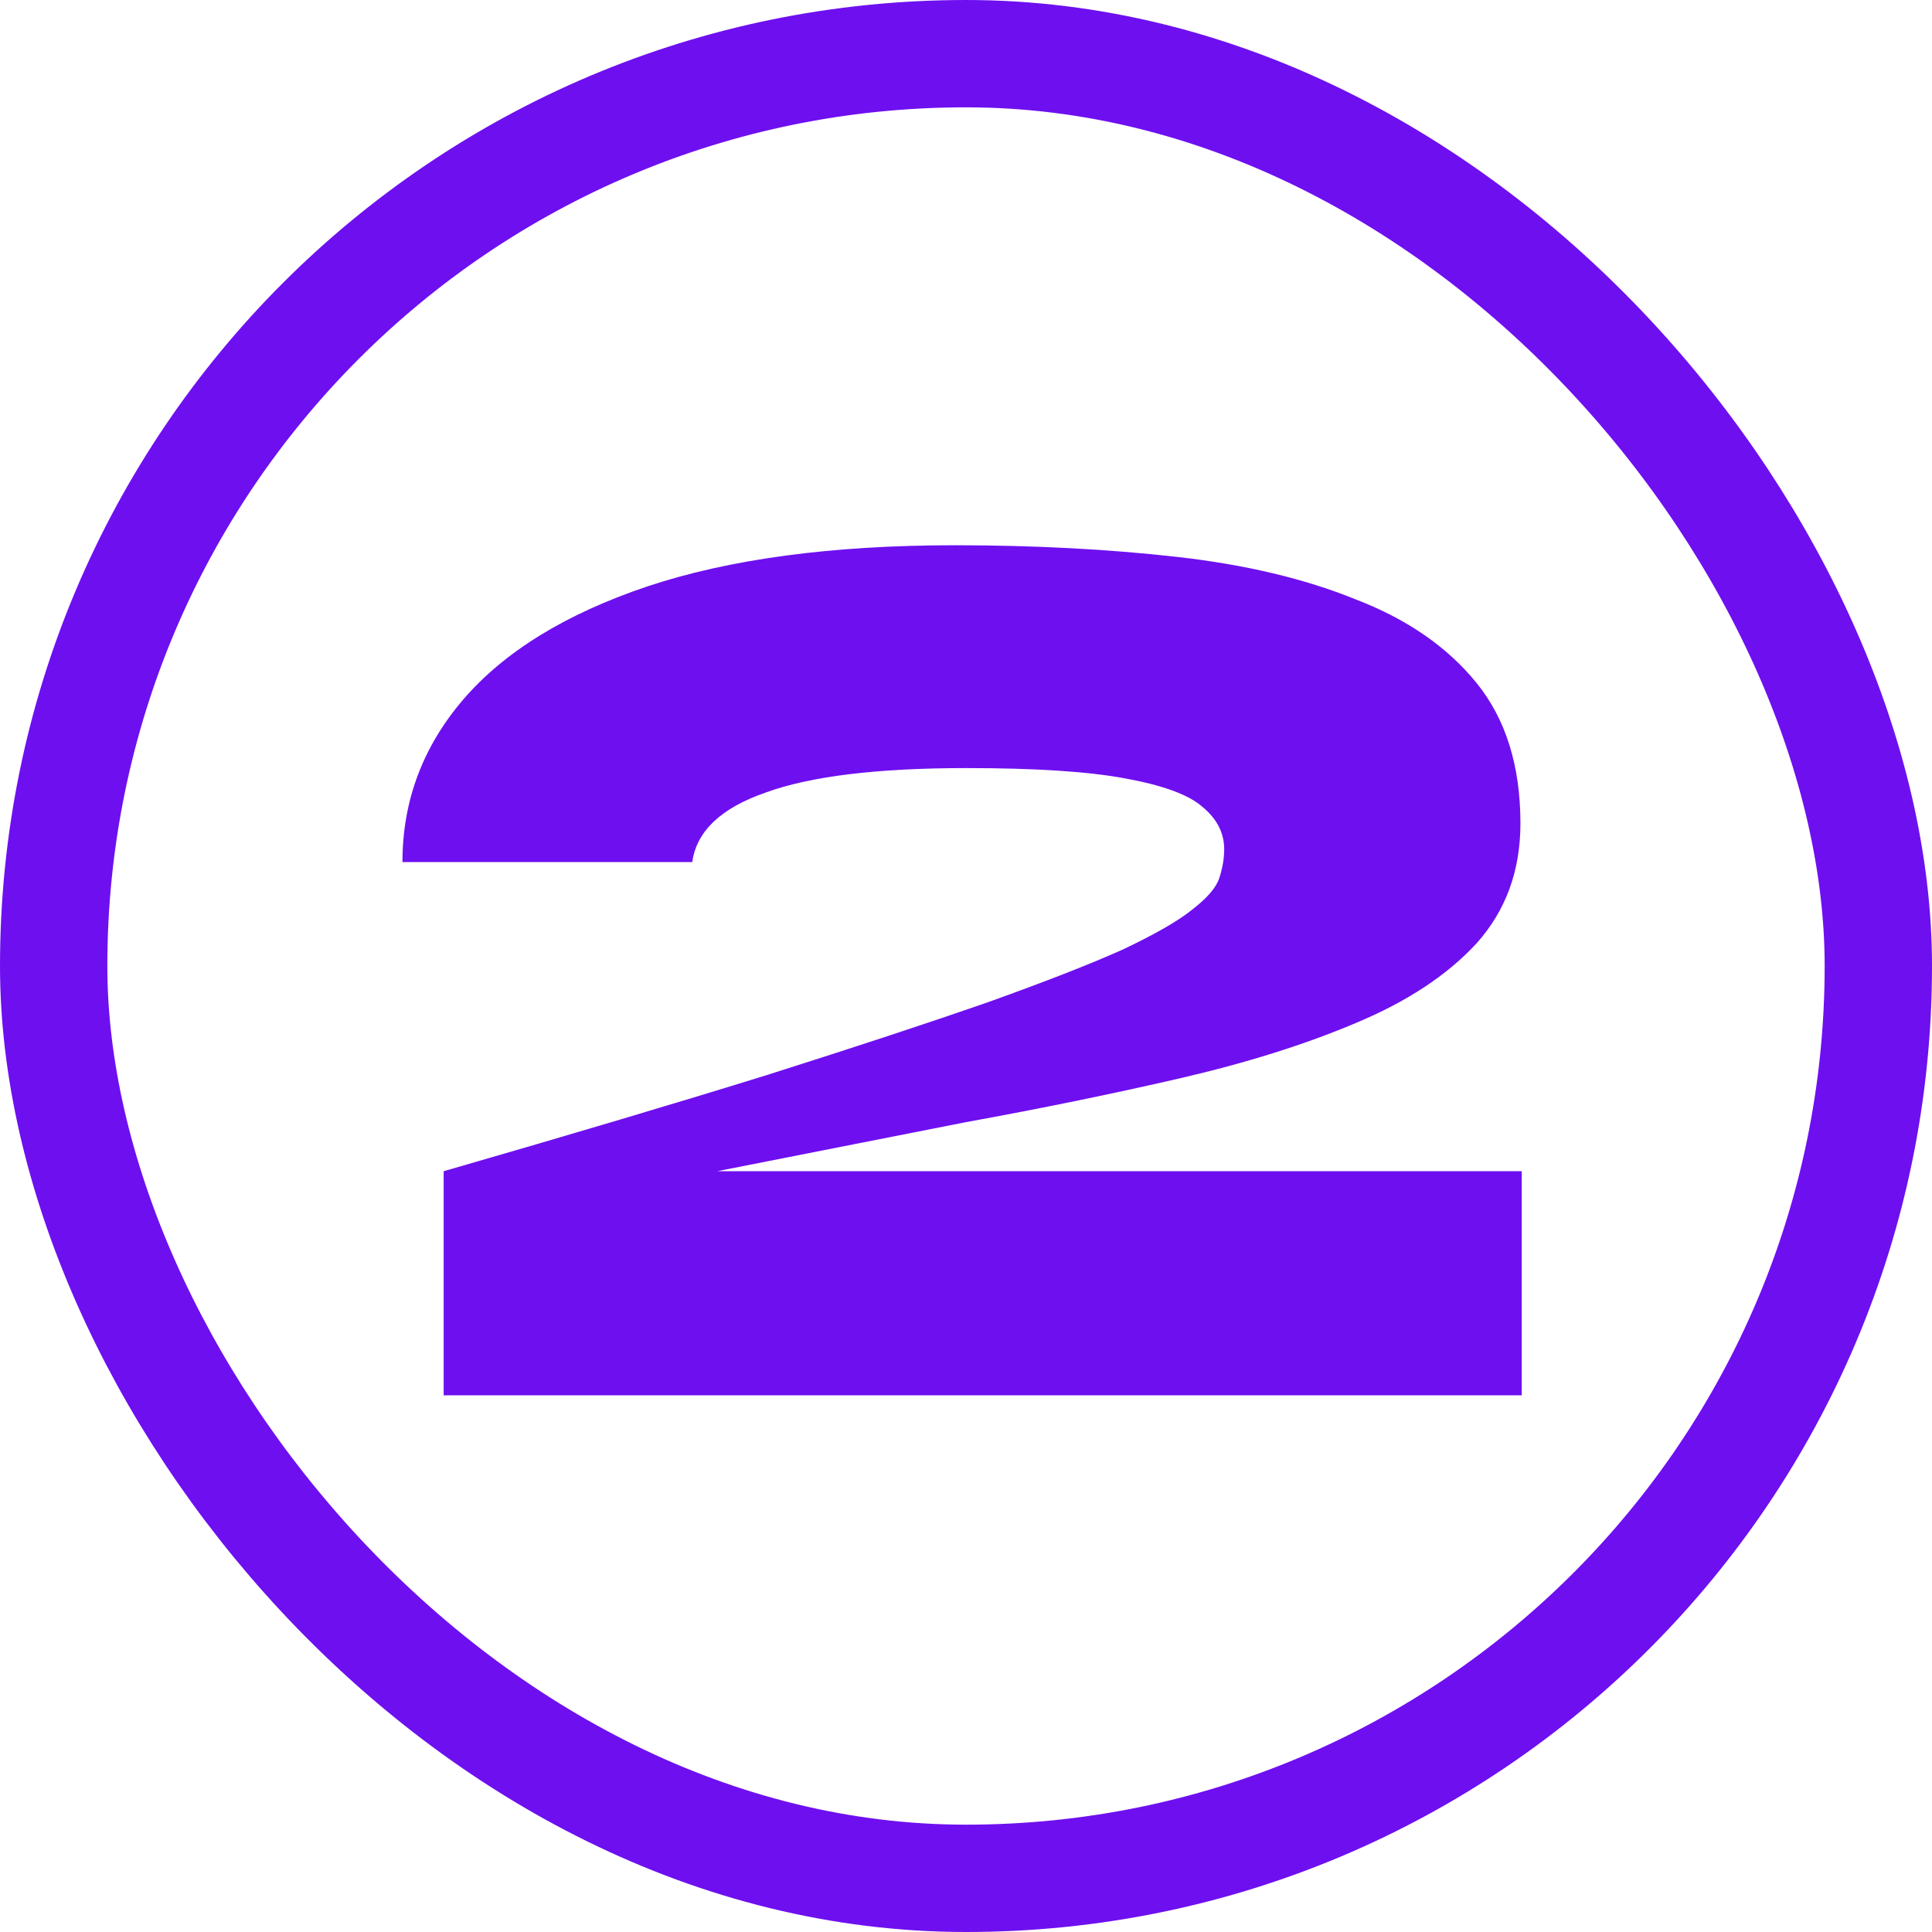 <svg width="36" height="36" viewBox="0 0 36 36" fill="none" xmlns="http://www.w3.org/2000/svg">
<path d="M17.987 20.912L11.171 22.256L11.099 21.824L28.355 21.824L28.355 26L8.267 26L8.267 21.824C10.651 21.136 12.667 20.536 14.315 20.024C15.979 19.496 17.339 19.048 18.395 18.68C19.467 18.296 20.307 17.968 20.915 17.696C21.523 17.408 21.955 17.16 22.211 16.952C22.483 16.744 22.651 16.552 22.715 16.376C22.779 16.184 22.811 16 22.811 15.824C22.811 15.52 22.675 15.256 22.403 15.032C22.147 14.808 21.667 14.632 20.963 14.504C20.275 14.376 19.291 14.312 18.011 14.312C16.347 14.312 15.099 14.464 14.267 14.768C13.435 15.056 12.979 15.488 12.899 16.064L7.499 16.064C7.499 14.928 7.875 13.92 8.627 13.04C9.395 12.144 10.539 11.44 12.059 10.928C13.595 10.416 15.507 10.16 17.795 10.16C19.267 10.16 20.643 10.232 21.923 10.376C23.203 10.52 24.315 10.784 25.259 11.168C26.219 11.536 26.971 12.056 27.515 12.728C28.059 13.4 28.331 14.272 28.331 15.344C28.331 16.224 28.059 16.968 27.515 17.576C26.971 18.168 26.219 18.664 25.259 19.064C24.315 19.464 23.219 19.808 21.971 20.096C20.723 20.384 19.395 20.656 17.987 20.912Z" fill="#6E0FF0"/>
<rect x="1" y="1" width="34" height="34" rx="17" stroke="#6E0FF0" stroke-width="2"/>
</svg>
